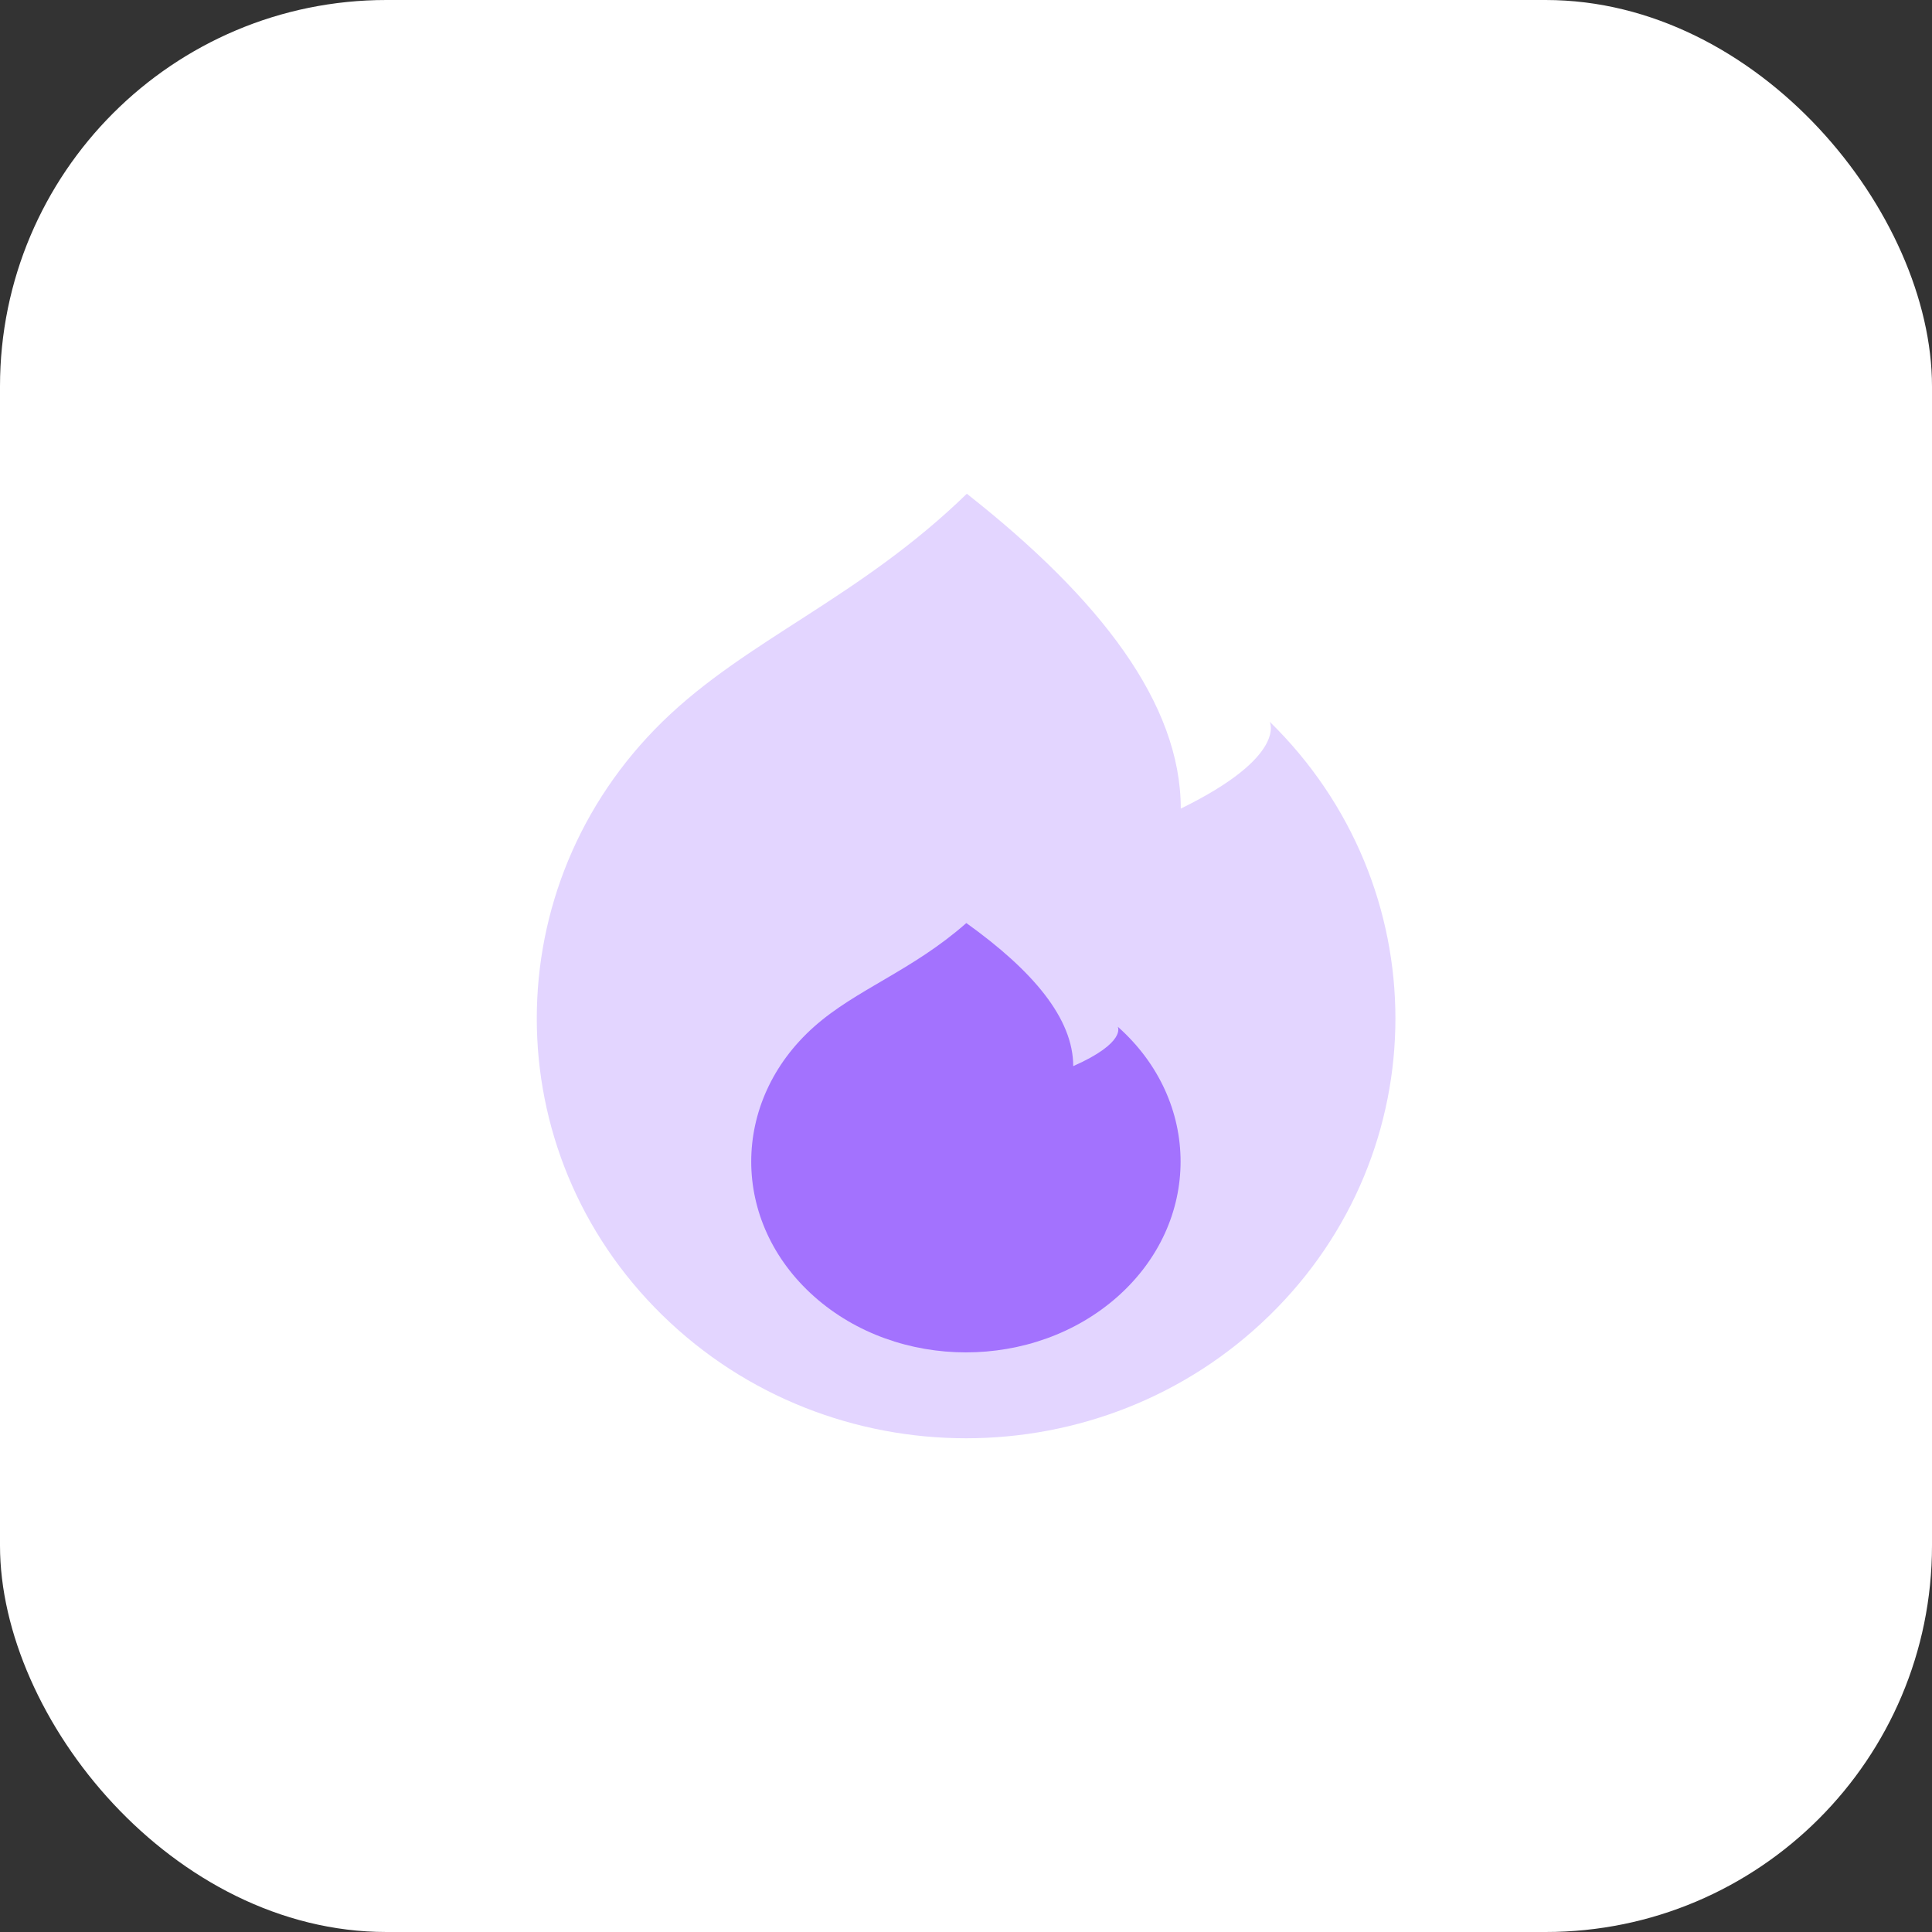 <svg width="30" height="30" viewBox="0 0 30 30" fill="none" xmlns="http://www.w3.org/2000/svg">
<rect x="0" y="0" width="30" height="30" fill="#333333" stroke="none"/>
<rect width="30" height="30" rx="6" fill="white"/>
<path d="M10.287 20.424C12.891 22.97 17.112 22.97 19.715 20.424C21.017 19.152 21.668 17.483 21.668 15.815C21.668 14.147 21.017 12.479 19.715 11.206C19.715 11.206 20.001 11.741 18.335 12.556C18.335 10.926 17.085 9.297 15.013 7.667C13.335 9.297 11.592 9.93 10.287 11.206C8.985 12.479 8.335 14.147 8.335 15.815C8.335 17.483 8.986 19.152 10.287 20.424Z" fill="#E3D5FF"/>
<path d="M12.642 20.132C13.943 21.289 16.054 21.289 17.356 20.132C18.007 19.553 18.332 18.795 18.332 18.037C18.332 17.278 18.007 16.52 17.356 15.942C17.356 15.942 17.499 16.185 16.665 16.555C16.665 15.815 16.04 15.074 15.005 14.333C14.165 15.074 13.294 15.362 12.642 15.942C11.991 16.52 11.665 17.278 11.665 18.037C11.665 18.795 11.991 19.553 12.642 20.132Z" fill="#A372FE"/>
</svg>

